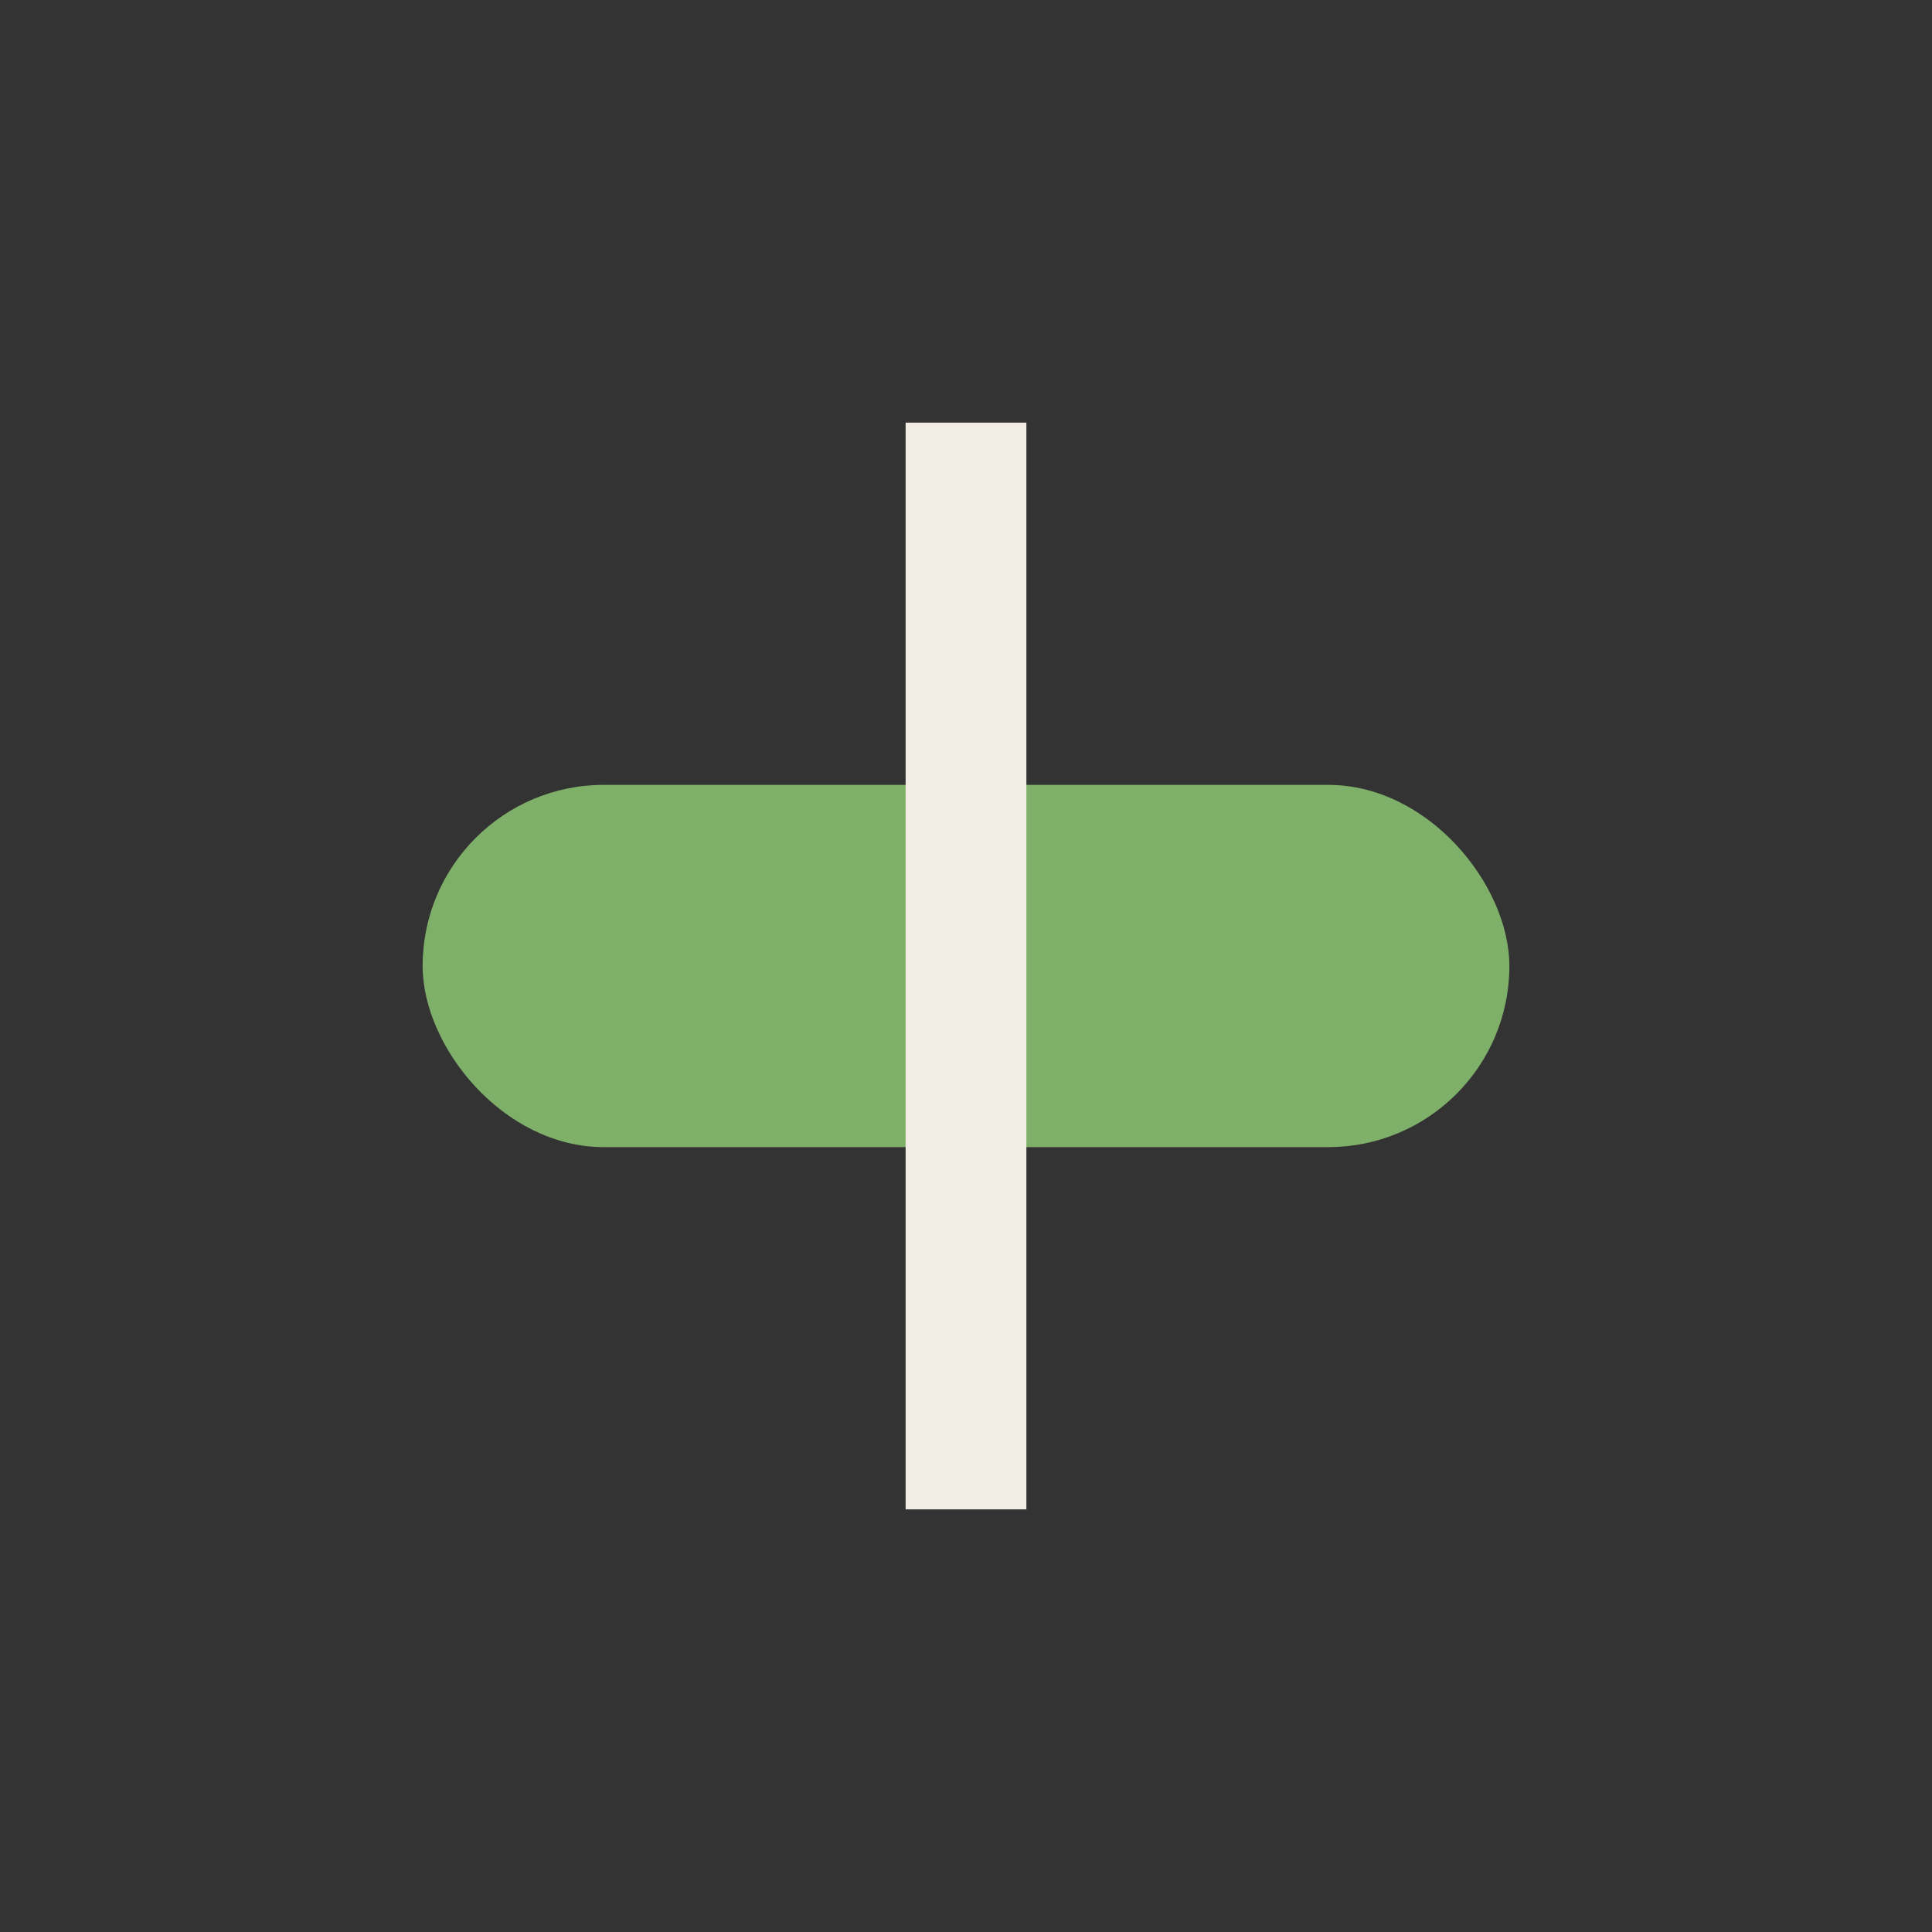 <?xml version="1.0" encoding="UTF-8"?>
<svg xmlns="http://www.w3.org/2000/svg" width="32" height="32" viewBox="0 0 32 32"><rect x="0" y="0" width="32" height="32" fill="#333333" stroke="none"/><rect x="7" y="13" width="18" height="6" rx="3" fill="#7FB069"/><rect x="15" y="7" width="2" height="18" fill="#F2ECE4"/></svg>
